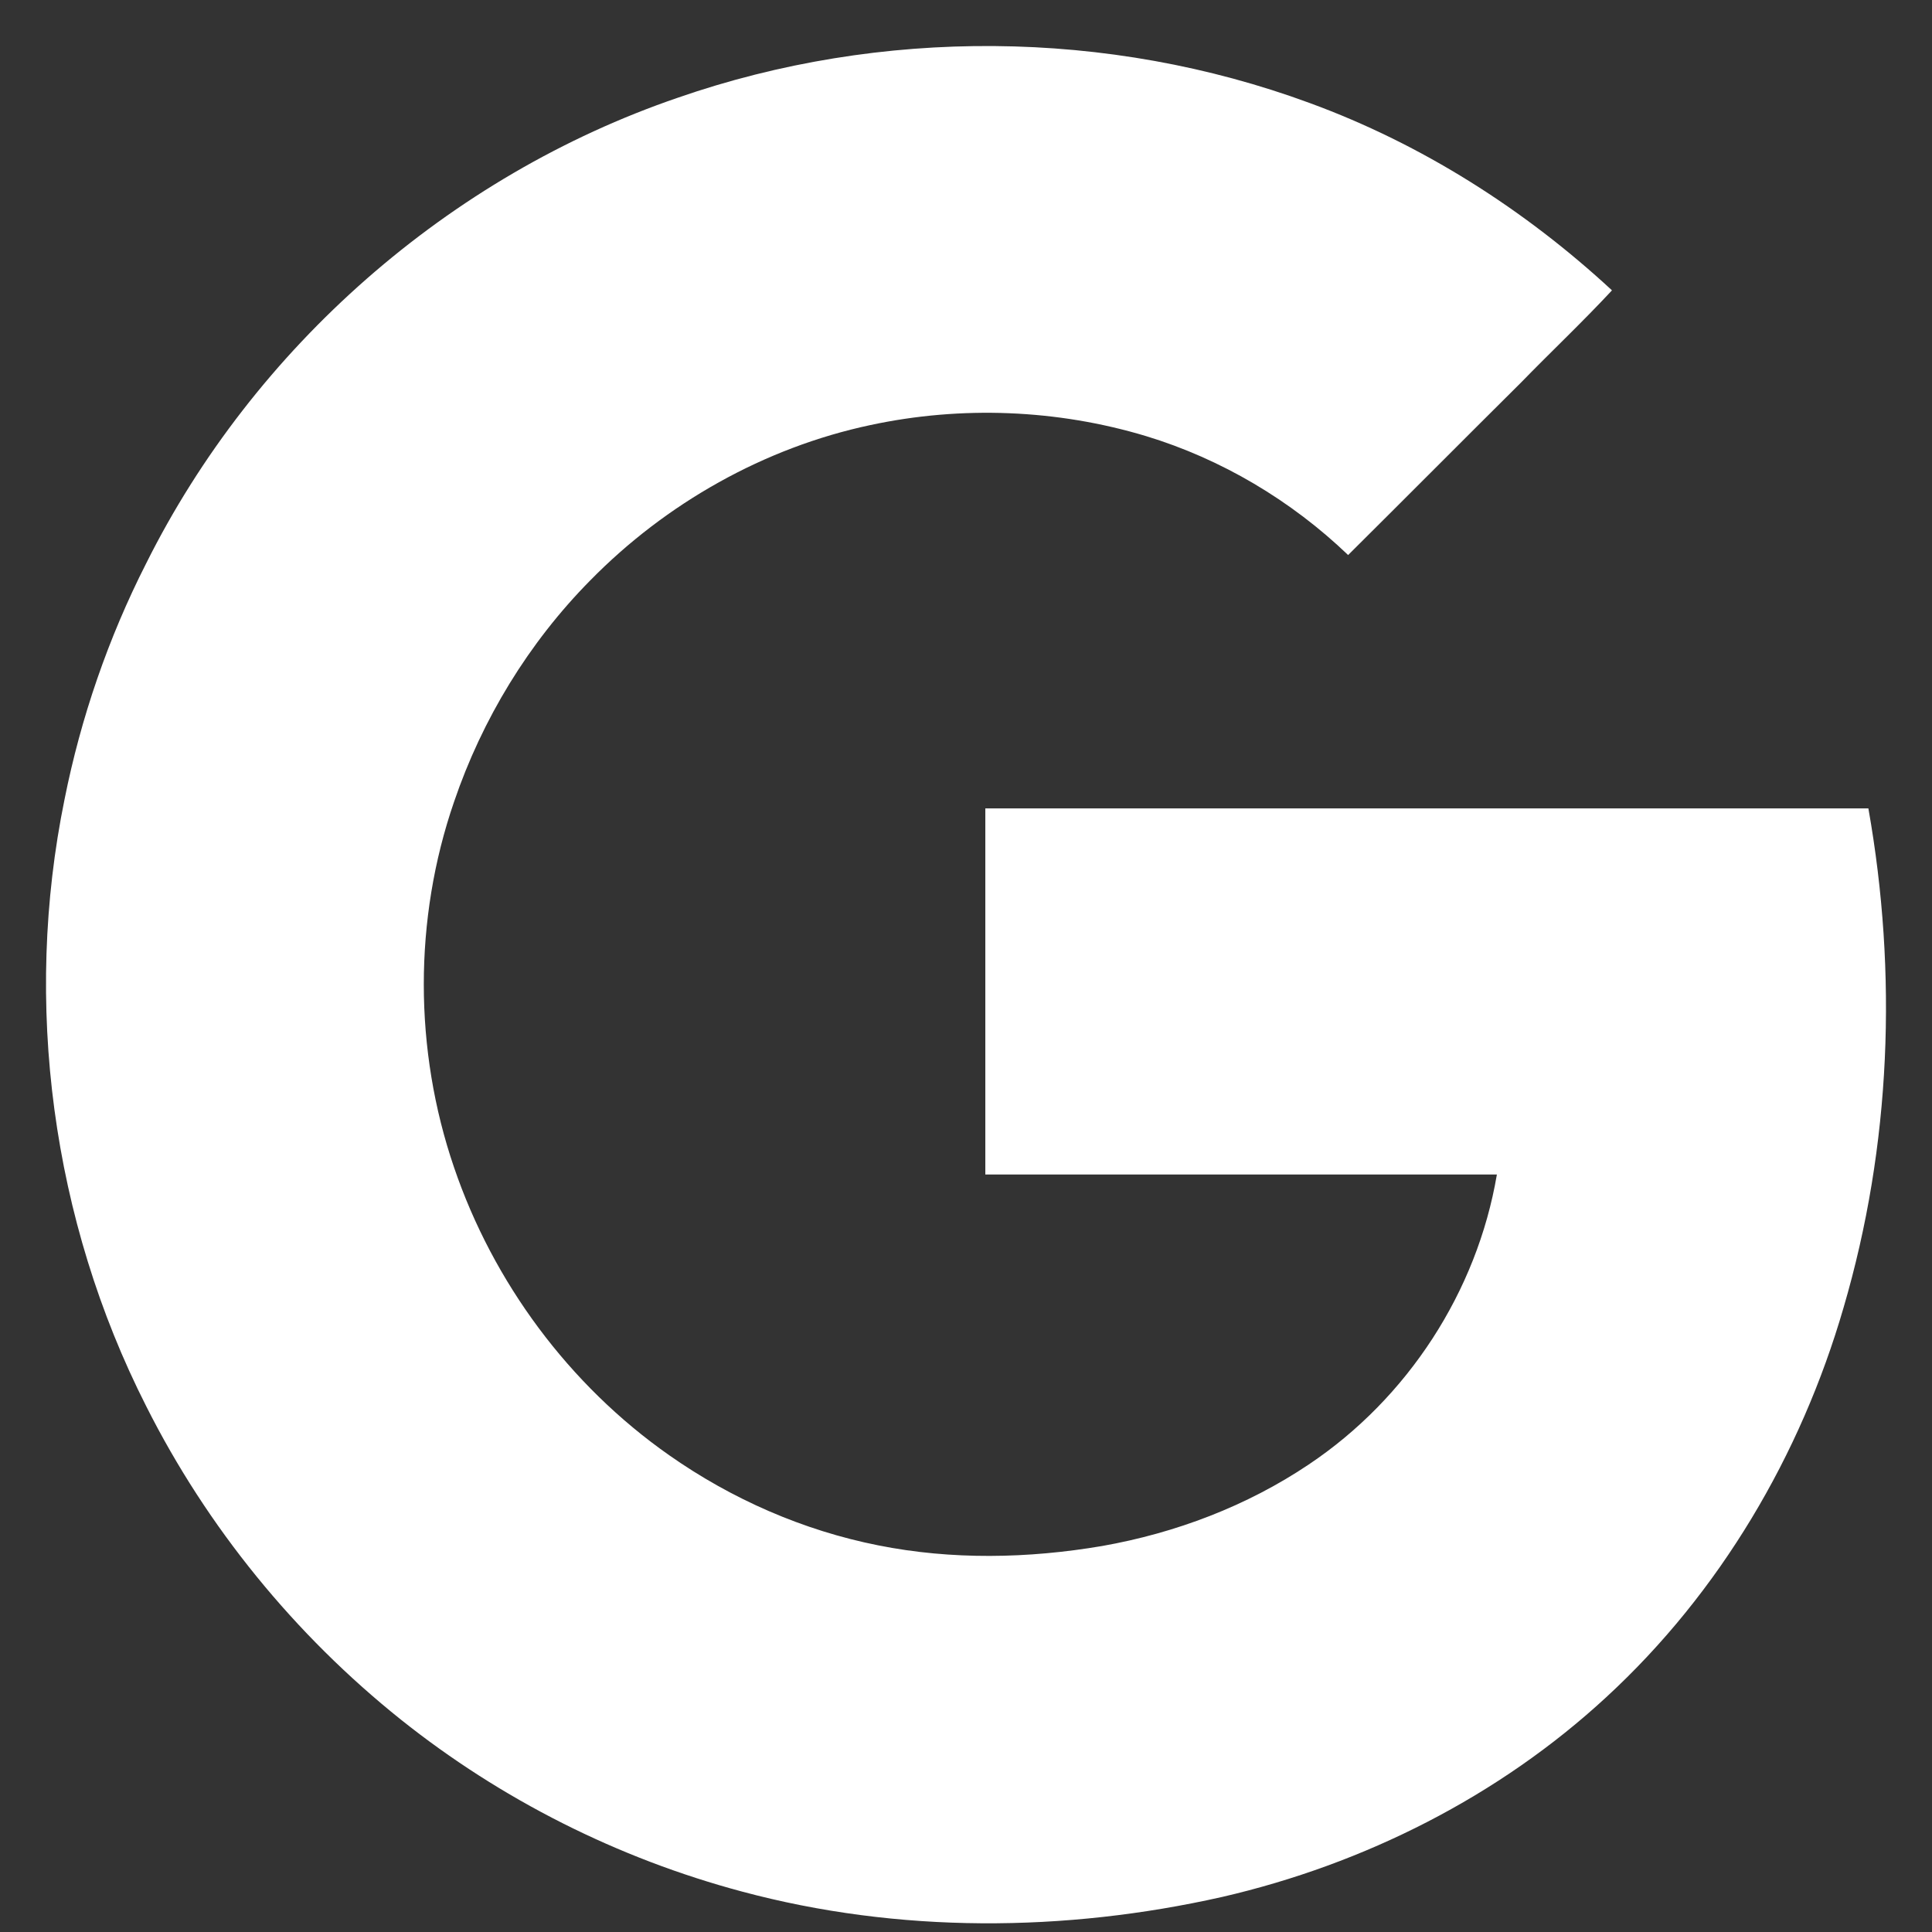 <svg width="14" height="14" viewBox="0 0 14 14" fill="none" xmlns="http://www.w3.org/2000/svg">
<rect x="0" y="0" width="14" height="14" fill="#333333" stroke="none"/>
<path d="M13.539 5.858C11.405 5.858 9.274 5.858 7.14 5.858C7.14 6.742 7.14 7.627 7.14 8.511C8.375 8.511 9.611 8.511 10.847 8.511C10.703 9.36 10.2 10.133 9.484 10.612C9.036 10.913 8.519 11.109 7.986 11.203C7.45 11.294 6.897 11.305 6.363 11.198C5.819 11.09 5.302 10.863 4.849 10.545C4.124 10.037 3.574 9.293 3.29 8.459C2.999 7.607 2.997 6.662 3.29 5.811C3.494 5.211 3.831 4.658 4.276 4.207C4.826 3.646 5.54 3.243 6.308 3.08C6.966 2.939 7.66 2.966 8.304 3.16C8.851 3.326 9.357 3.627 9.769 4.022C10.186 3.608 10.603 3.188 11.021 2.773C11.239 2.549 11.468 2.333 11.681 2.104C11.048 1.518 10.305 1.045 9.492 0.747C8.03 0.208 6.383 0.197 4.912 0.708C3.254 1.275 1.841 2.516 1.059 4.083C0.785 4.622 0.586 5.2 0.468 5.791C0.166 7.267 0.376 8.843 1.059 10.189C1.501 11.068 2.137 11.847 2.905 12.461C3.632 13.041 4.478 13.467 5.377 13.707C6.51 14.011 7.715 14.003 8.856 13.746C9.887 13.508 10.863 13.016 11.64 12.298C12.463 11.54 13.049 10.545 13.359 9.476C13.704 8.301 13.751 7.054 13.539 5.858Z" fill="white"/>
</svg>
